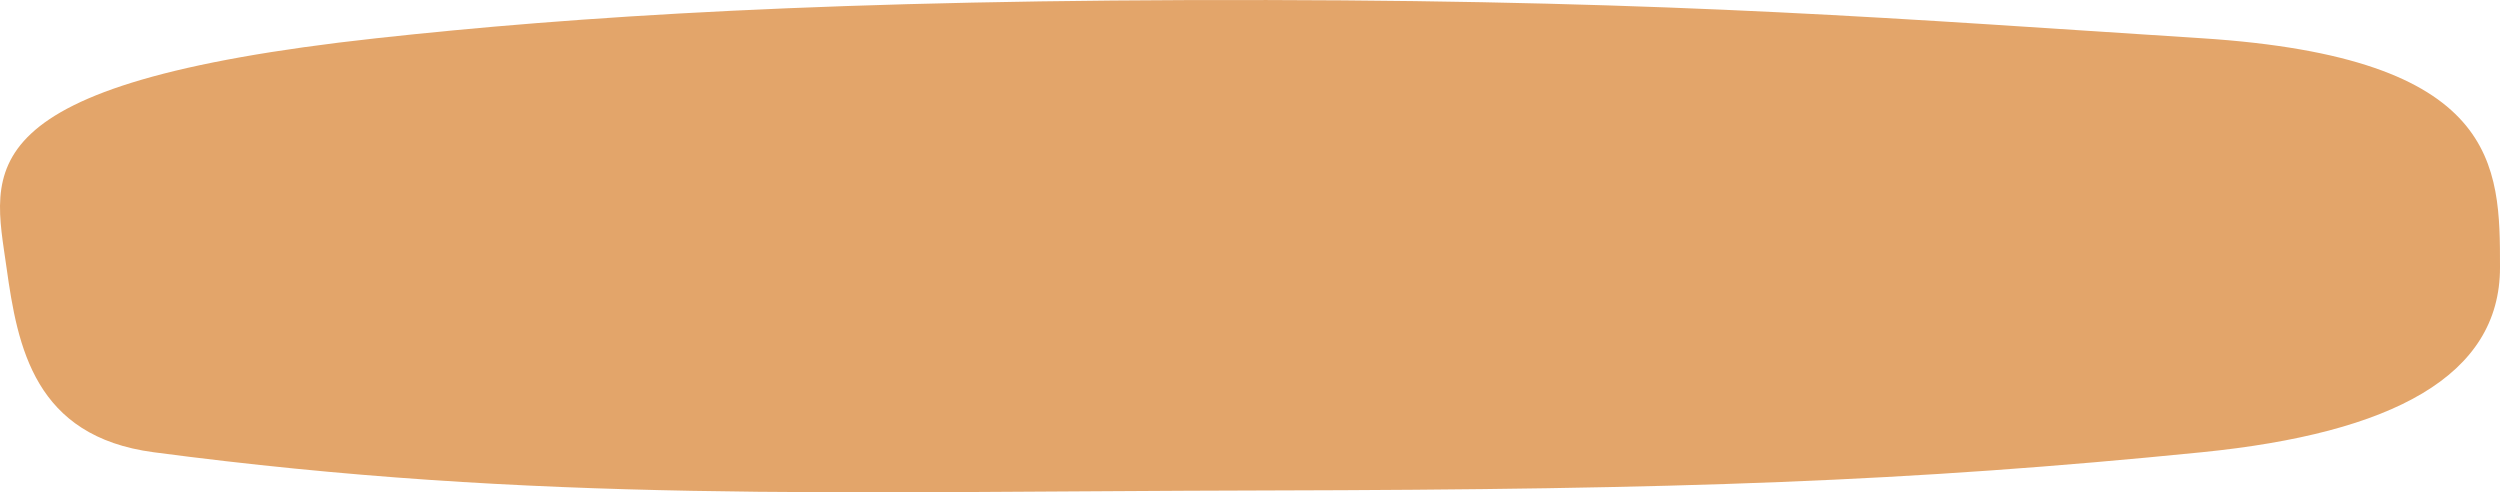 <?xml version="1.0" encoding="UTF-8"?> <svg xmlns="http://www.w3.org/2000/svg" width="325" height="64" viewBox="0 0 325 64" fill="none"><path d="M164.733 0.004C108.131 -0.106 74.497 2.171 48.927 4.972C-4.903 10.867 -0.91 22.205 0.847 34.78C2.291 45.12 4.466 56.743 19.975 58.792C70.123 65.416 108.109 63.886 164.733 63.76C218.736 63.64 248.094 62.609 286.226 58.792C311.041 56.308 325 48.856 325 34.78C325 21.498 325 7.456 286.226 4.972C247.451 2.488 218.713 0.109 164.733 0.004Z" fill="#E3A56A"></path></svg> 